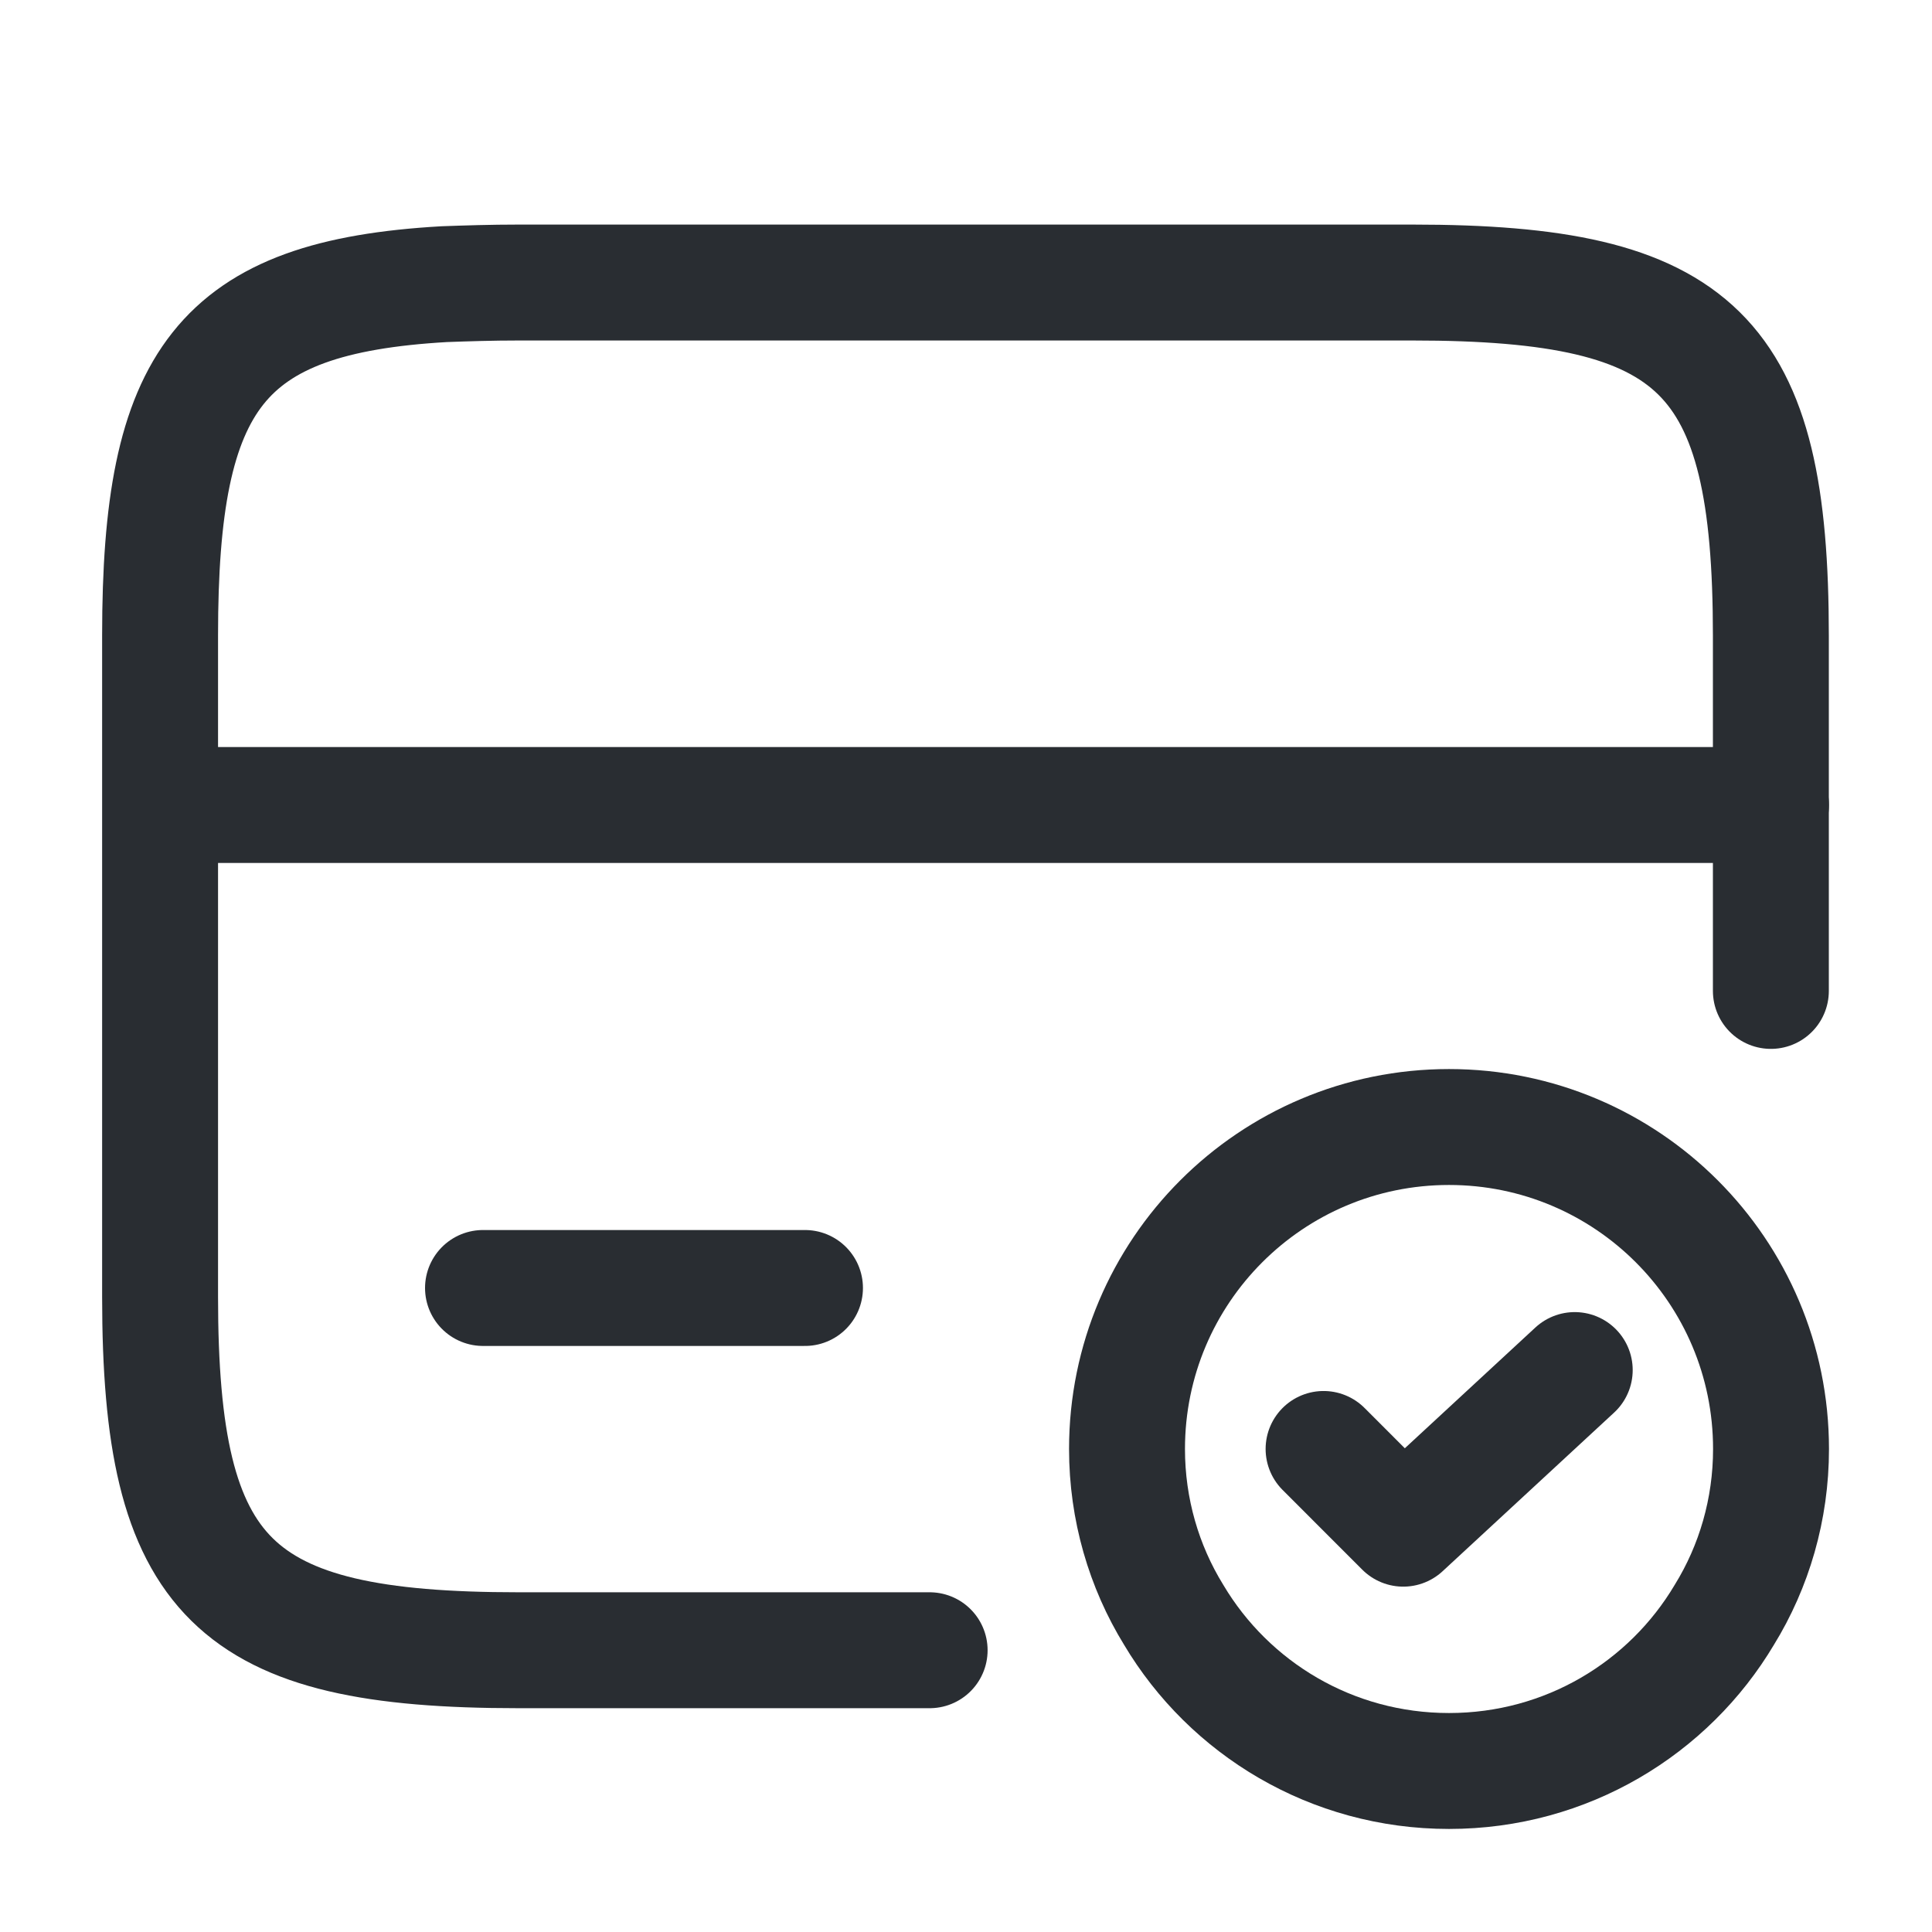 <svg width="50" height="50" viewBox="0 0 50 50" fill="none" xmlns="http://www.w3.org/2000/svg">
<path d="M4.167 20.833H45.834" stroke="#292D32" stroke-width="3" stroke-miterlimit="10" stroke-linecap="round" stroke-linejoin="round"/>
<path d="M24.059 42.708H13.413C6.018 42.708 4.143 40.874 4.143 33.562V16.437C4.143 9.812 5.684 7.687 11.497 7.354C12.08 7.333 12.726 7.312 13.413 7.312H36.559C43.955 7.312 45.83 9.145 45.83 16.458V25.645" stroke="#292D32" stroke-width="3" stroke-linecap="round" stroke-linejoin="round"/>
<path d="M12.5 33.333H20.833" stroke="#292D32" stroke-width="3" stroke-miterlimit="10" stroke-linecap="round" stroke-linejoin="round"/>
<path d="M45.834 37.5C45.834 39.062 45.396 40.542 44.625 41.792C43.188 44.208 40.542 45.833 37.5 45.833C34.459 45.833 31.813 44.208 30.375 41.792C29.605 40.542 29.167 39.062 29.167 37.5C29.167 32.896 32.896 29.167 37.5 29.167C42.105 29.167 45.834 32.896 45.834 37.5Z" stroke="#292D32" stroke-width="3" stroke-miterlimit="10" stroke-linecap="round" stroke-linejoin="round"/>
<path d="M34.254 37.499L36.316 39.562L40.754 35.457" stroke="#292D32" stroke-width="3" stroke-linecap="round" stroke-linejoin="round"/>
</svg>
